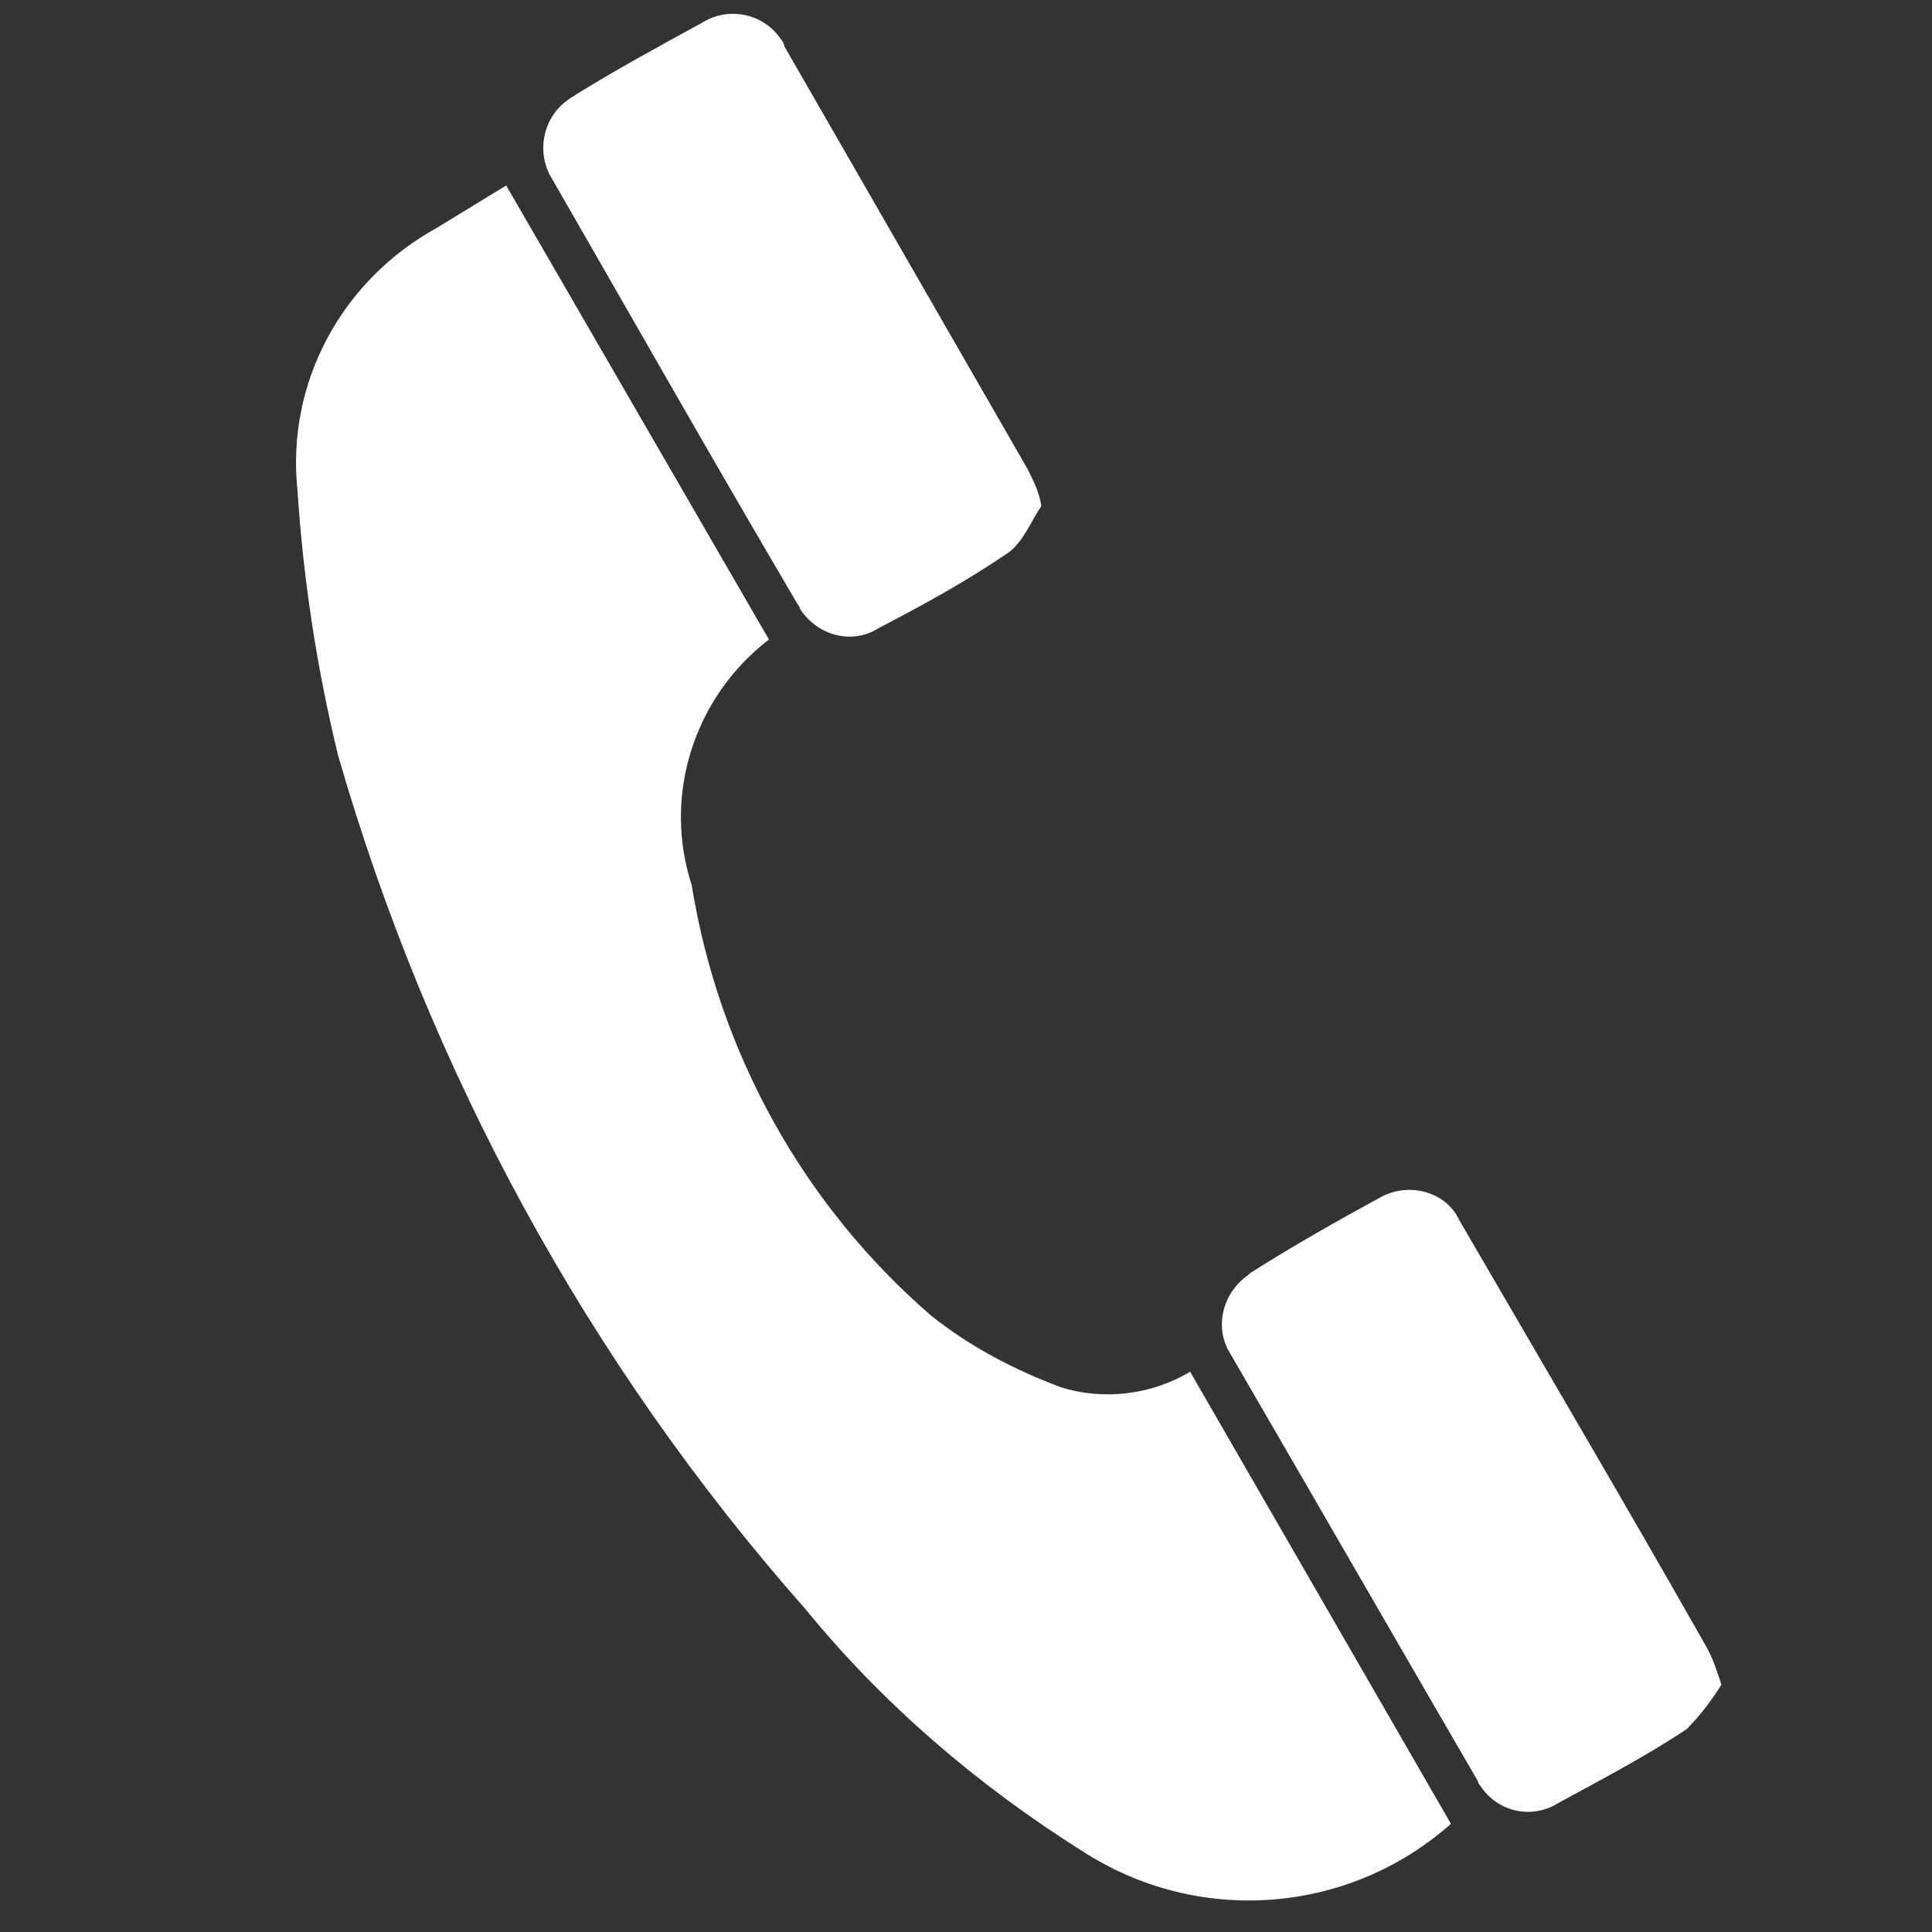 <?xml version="1.0" encoding="utf-8"?>
<!-- Generator: Adobe Illustrator 27.0.1, SVG Export Plug-In . SVG Version: 6.00 Build 0)  -->
<svg version="1.1" id="Ebene_1" xmlns="http://www.w3.org/2000/svg" xmlns:xlink="http://www.w3.org/1999/xlink" x="0px" y="0px"
	 viewBox="0 0 100 100" style="enable-background:new 0 0 100 100;" xml:space="preserve">
<rect x="0" y="0" width="100" height="100" fill="#333333" stroke="none"/>
<style type="text/css">
	.st0{clip-path:url(#SVGID_00000086650925841802396800000003261695263491352729_);}
	.st1{fill:#FFFFFF;}
</style>
<g>
	<defs>
		<rect id="SVGID_1_" x="15.3" y="0.7" width="73.8" height="97.7"/>
	</defs>
	<clipPath id="SVGID_00000147180085299141666100000010829691719437431440_">
		<use xlink:href="#SVGID_1_"  style="overflow:visible;"/>
	</clipPath>
	<g id="Gruppe_11" style="clip-path:url(#SVGID_00000147180085299141666100000010829691719437431440_);">
		<path id="Pfad_68" class="st1" d="M26.2,9.6l13.6,23.5c-3.9,3-5.5,8.1-4,12.7c1.4,8.7,5.8,16.6,12.4,22.3c2,1.6,4.3,2.8,6.7,3.7
			c2.2,0.7,4.7,0.4,6.7-0.8l13.5,23.4C69.8,99.1,62,99.7,56,95.8c-5.4-3.4-10.3-7.6-14.3-12.5C30.4,70.5,22.2,55.4,17.5,39.1
			c-1.1-4.5-1.8-9.1-2.1-13.7c-0.6-5.6,2.3-10.9,7.2-13.6L26.2,9.6"/>
		<path id="Pfad_69" class="st1" d="M89.1,87.2c-0.5,0.8-1.1,1.6-1.8,2.3c-2.1,1.4-4.4,2.6-6.6,3.8c-1.4,0.9-3.2,0.5-4.1-0.9
			c-0.1-0.1-0.1-0.2-0.1-0.2c-4.3-7.4-8.5-14.7-12.8-22.1c-0.9-1.4-0.4-3.2,0.9-4.1c0,0,0.1-0.1,0.1-0.1c2.2-1.4,4.5-2.7,6.7-3.9
			c1.4-0.8,3.2-0.4,4,0.9c0,0.1,0.1,0.1,0.1,0.2c4.3,7.4,8.6,14.7,12.8,22.1C88.7,85.9,88.9,86.6,89.1,87.2"/>
		<path id="Pfad_70" class="st1" d="M53.9,26.2c-0.5,0.7-0.9,1.8-1.7,2.4c-2.2,1.5-4.4,2.7-6.7,3.9c-1.4,0.9-3.2,0.4-4.1-1
			c0-0.1-0.1-0.2-0.1-0.2C37,24,32.8,16.6,28.6,9.3c-0.9-1.4-0.5-3.3,0.9-4.2C29.6,5,29.7,5,29.8,4.9c2.1-1.3,4.3-2.5,6.5-3.7
			c1.4-0.9,3.2-0.5,4.1,0.8c0.1,0.1,0.2,0.3,0.2,0.4C44.8,9.7,49,17,53.2,24.3C53.5,24.9,53.8,25.5,53.9,26.2"/>
	</g>
</g>
</svg>
